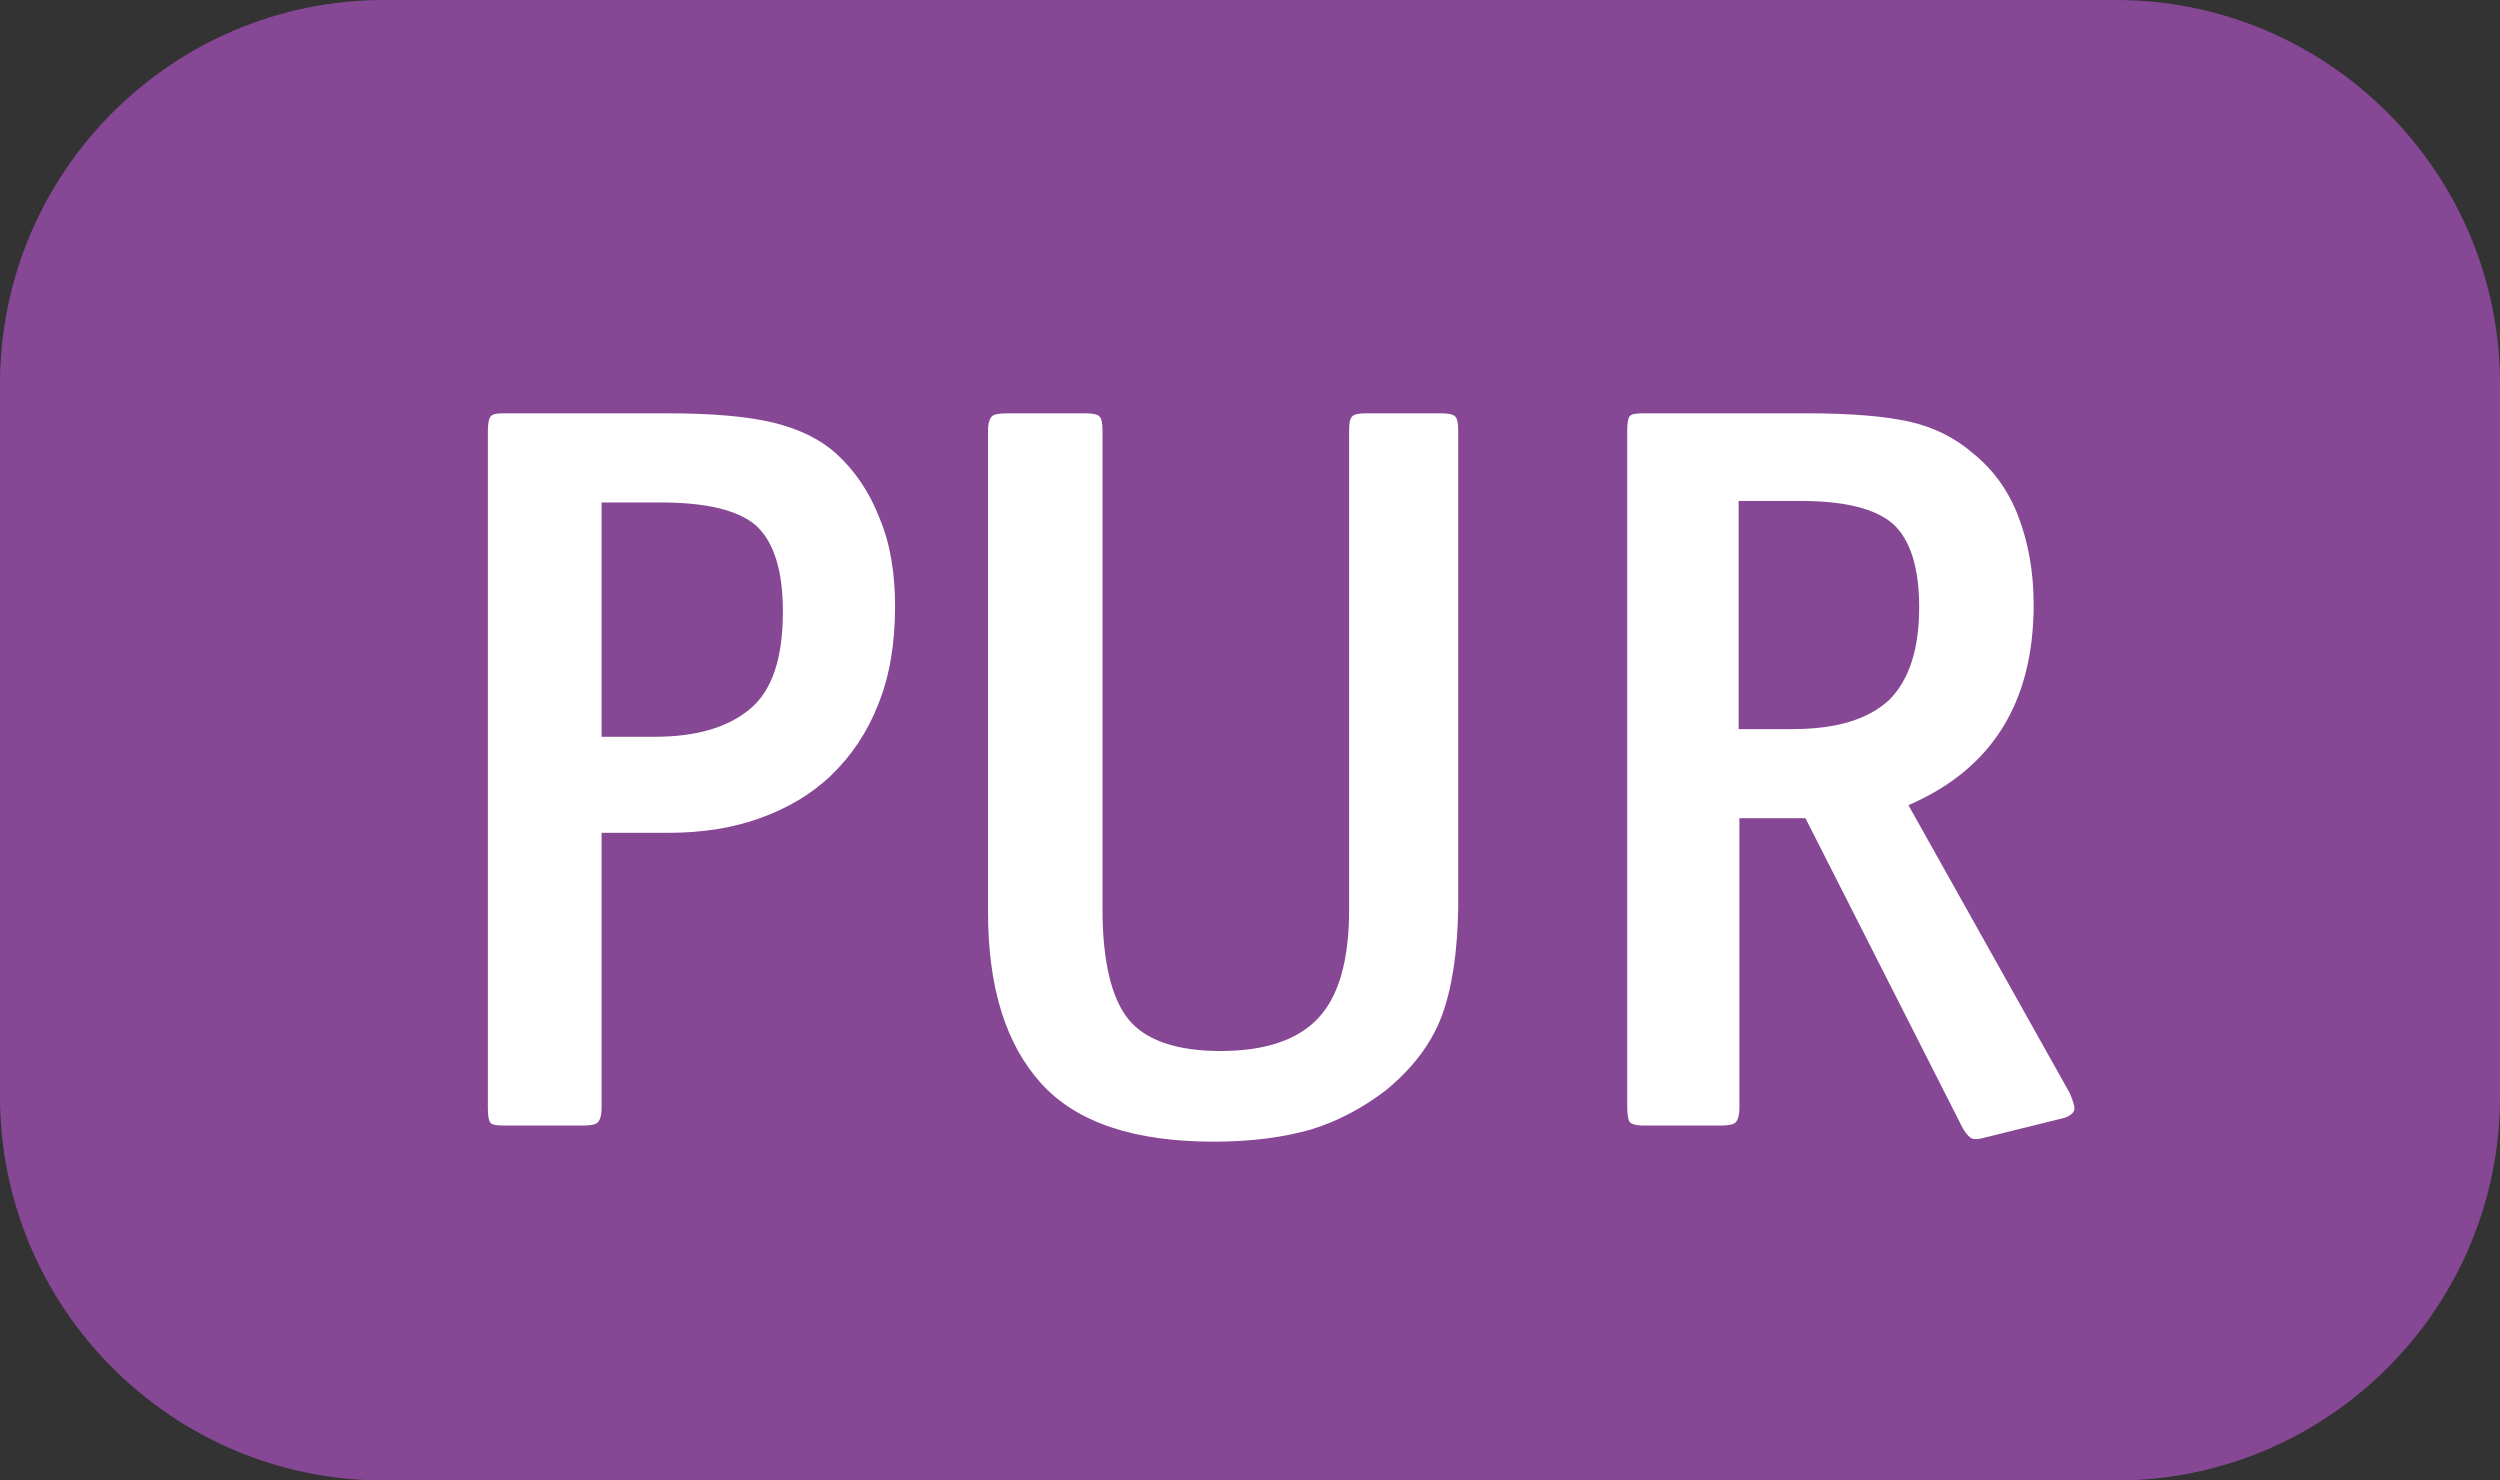 <?xml version="1.0" encoding="utf-8"?>
<!-- Generator: Adobe Illustrator 24.3.0, SVG Export Plug-In . SVG Version: 6.00 Build 0)  -->
<svg xmlns="http://www.w3.org/2000/svg" version="1.1" id="Calque_1" xmlns:xlink="http://www.w3.org/1999/xlink" viewBox="0 0 32.54 19.27" style="enable-background:new 0 0 32.54 19.27;" xml:space="preserve" preserveAspectRatio="xMinYMin">
<rect x="0" y="0" width="32.54" height="19.27" fill="#333333" stroke="none"/>
<style type="text/css">
	.st0{fill:#CC5B3A;}
	.st1{fill:#FFFFFF;}
	.st2{fill:#457CC4;}
	.st3{fill:#E3B21A;}
	.st4{fill:#E09A22;}
	.st5{fill:#D27A22;}
	.st6{fill:#7C499E;}
	.st7{fill:#A5BB34;}
	.st8{fill:#C2C230;}
	.st9{fill:#44AFCA;}
	.st10{fill:#C6CC25;}
	.st11{fill:#BAA226;}
	.st12{opacity:0.9;fill:#72B0A5;}
	.st13{fill:#8ABD39;}
	.st14{fill:#78B5E7;}
	.st15{fill:#5368A6;}
	.st16{fill:#625099;}
	.st17{fill:#C44B98;}
	.st18{fill:#B23E51;}
	.st19{fill:#00A7C7;}
	.st20{fill:#864895;}
	.st21{fill:#2084A8;}
</style>
<g>
	<path class="st20" d="M5,0C2.24,0,0,2.24,0,5v9.27c0,2.76,2.24,5,5,5h22.54c2.76,0,5-2.24,5-5V5c0-2.76-2.24-5-5-5H5z"/>
	<g>
		<g>
			<path class="st1" d="M11.65,7.89c0,0.49-0.07,0.91-0.22,1.28c-0.14,0.36-0.35,0.67-0.61,0.92c-0.26,0.25-0.57,0.43-0.93,0.56
				c-0.36,0.13-0.76,0.19-1.19,0.19H7.83v3.58c0,0.1-0.02,0.16-0.05,0.19c-0.03,0.03-0.1,0.04-0.2,0.04H6.56
				c-0.1,0-0.16-0.01-0.18-0.04s-0.03-0.09-0.03-0.19v-8.8c0-0.1,0.01-0.16,0.03-0.19C6.4,5.39,6.46,5.38,6.56,5.38h2.13
				c0.58,0,1.04,0.04,1.37,0.12c0.33,0.08,0.61,0.21,0.83,0.41c0.24,0.22,0.43,0.5,0.56,0.84C11.59,7.08,11.65,7.47,11.65,7.89z
				 M10.19,7.96c0-0.54-0.12-0.91-0.35-1.12C9.61,6.64,9.19,6.54,8.6,6.54H7.83v3.05h0.69c0.54,0,0.95-0.12,1.24-0.36
				S10.19,8.57,10.19,7.96z"/>
			<path class="st1" d="M18.76,13.24c-0.14,0.36-0.38,0.67-0.72,0.95c-0.3,0.23-0.62,0.4-0.97,0.51c-0.35,0.1-0.77,0.16-1.27,0.16
				c-1.04,0-1.79-0.25-2.25-0.76c-0.46-0.51-0.69-1.25-0.69-2.23V5.61c0-0.1,0.02-0.16,0.05-0.19c0.03-0.03,0.1-0.04,0.2-0.04h1.01
				c0.1,0,0.16,0.01,0.19,0.04c0.03,0.03,0.04,0.09,0.04,0.19v6.22c0,0.69,0.12,1.17,0.34,1.44s0.63,0.41,1.19,0.41
				c0.58,0,1.01-0.14,1.28-0.43c0.27-0.29,0.4-0.76,0.4-1.41V5.61c0-0.1,0.01-0.16,0.04-0.19c0.03-0.03,0.09-0.04,0.19-0.04h0.96
				c0.1,0,0.16,0.01,0.19,0.04c0.03,0.03,0.04,0.09,0.04,0.19v6.21C18.97,12.4,18.9,12.87,18.76,13.24z"/>
			<path class="st1" d="M27,14.41c0.01,0.06-0.04,0.11-0.13,0.14l-1.05,0.26c-0.07,0.02-0.12,0.02-0.15,0.01
				c-0.03-0.01-0.07-0.05-0.12-0.13l-2.05-4.04h-0.86v3.77c0,0.1-0.02,0.16-0.05,0.19c-0.03,0.03-0.1,0.04-0.2,0.04h-1
				c-0.1,0-0.16-0.02-0.18-0.05c-0.02-0.03-0.03-0.1-0.03-0.21V5.61c0-0.1,0.01-0.16,0.03-0.19c0.02-0.03,0.08-0.04,0.18-0.04h2.15
				c0.57,0,1.01,0.04,1.32,0.11s0.59,0.21,0.82,0.41c0.26,0.21,0.46,0.48,0.59,0.82c0.13,0.34,0.2,0.72,0.2,1.15
				c0,1.27-0.54,2.14-1.63,2.61l2.09,3.73C26.96,14.27,26.99,14.35,27,14.41z M24.98,7.9c0-0.52-0.12-0.88-0.34-1.08
				c-0.23-0.2-0.63-0.3-1.21-0.3h-0.8v2.97h0.7c0.58,0,0.99-0.13,1.26-0.38C24.85,8.85,24.98,8.45,24.98,7.9z"/>
		</g>
	</g>
</g>
</svg>
